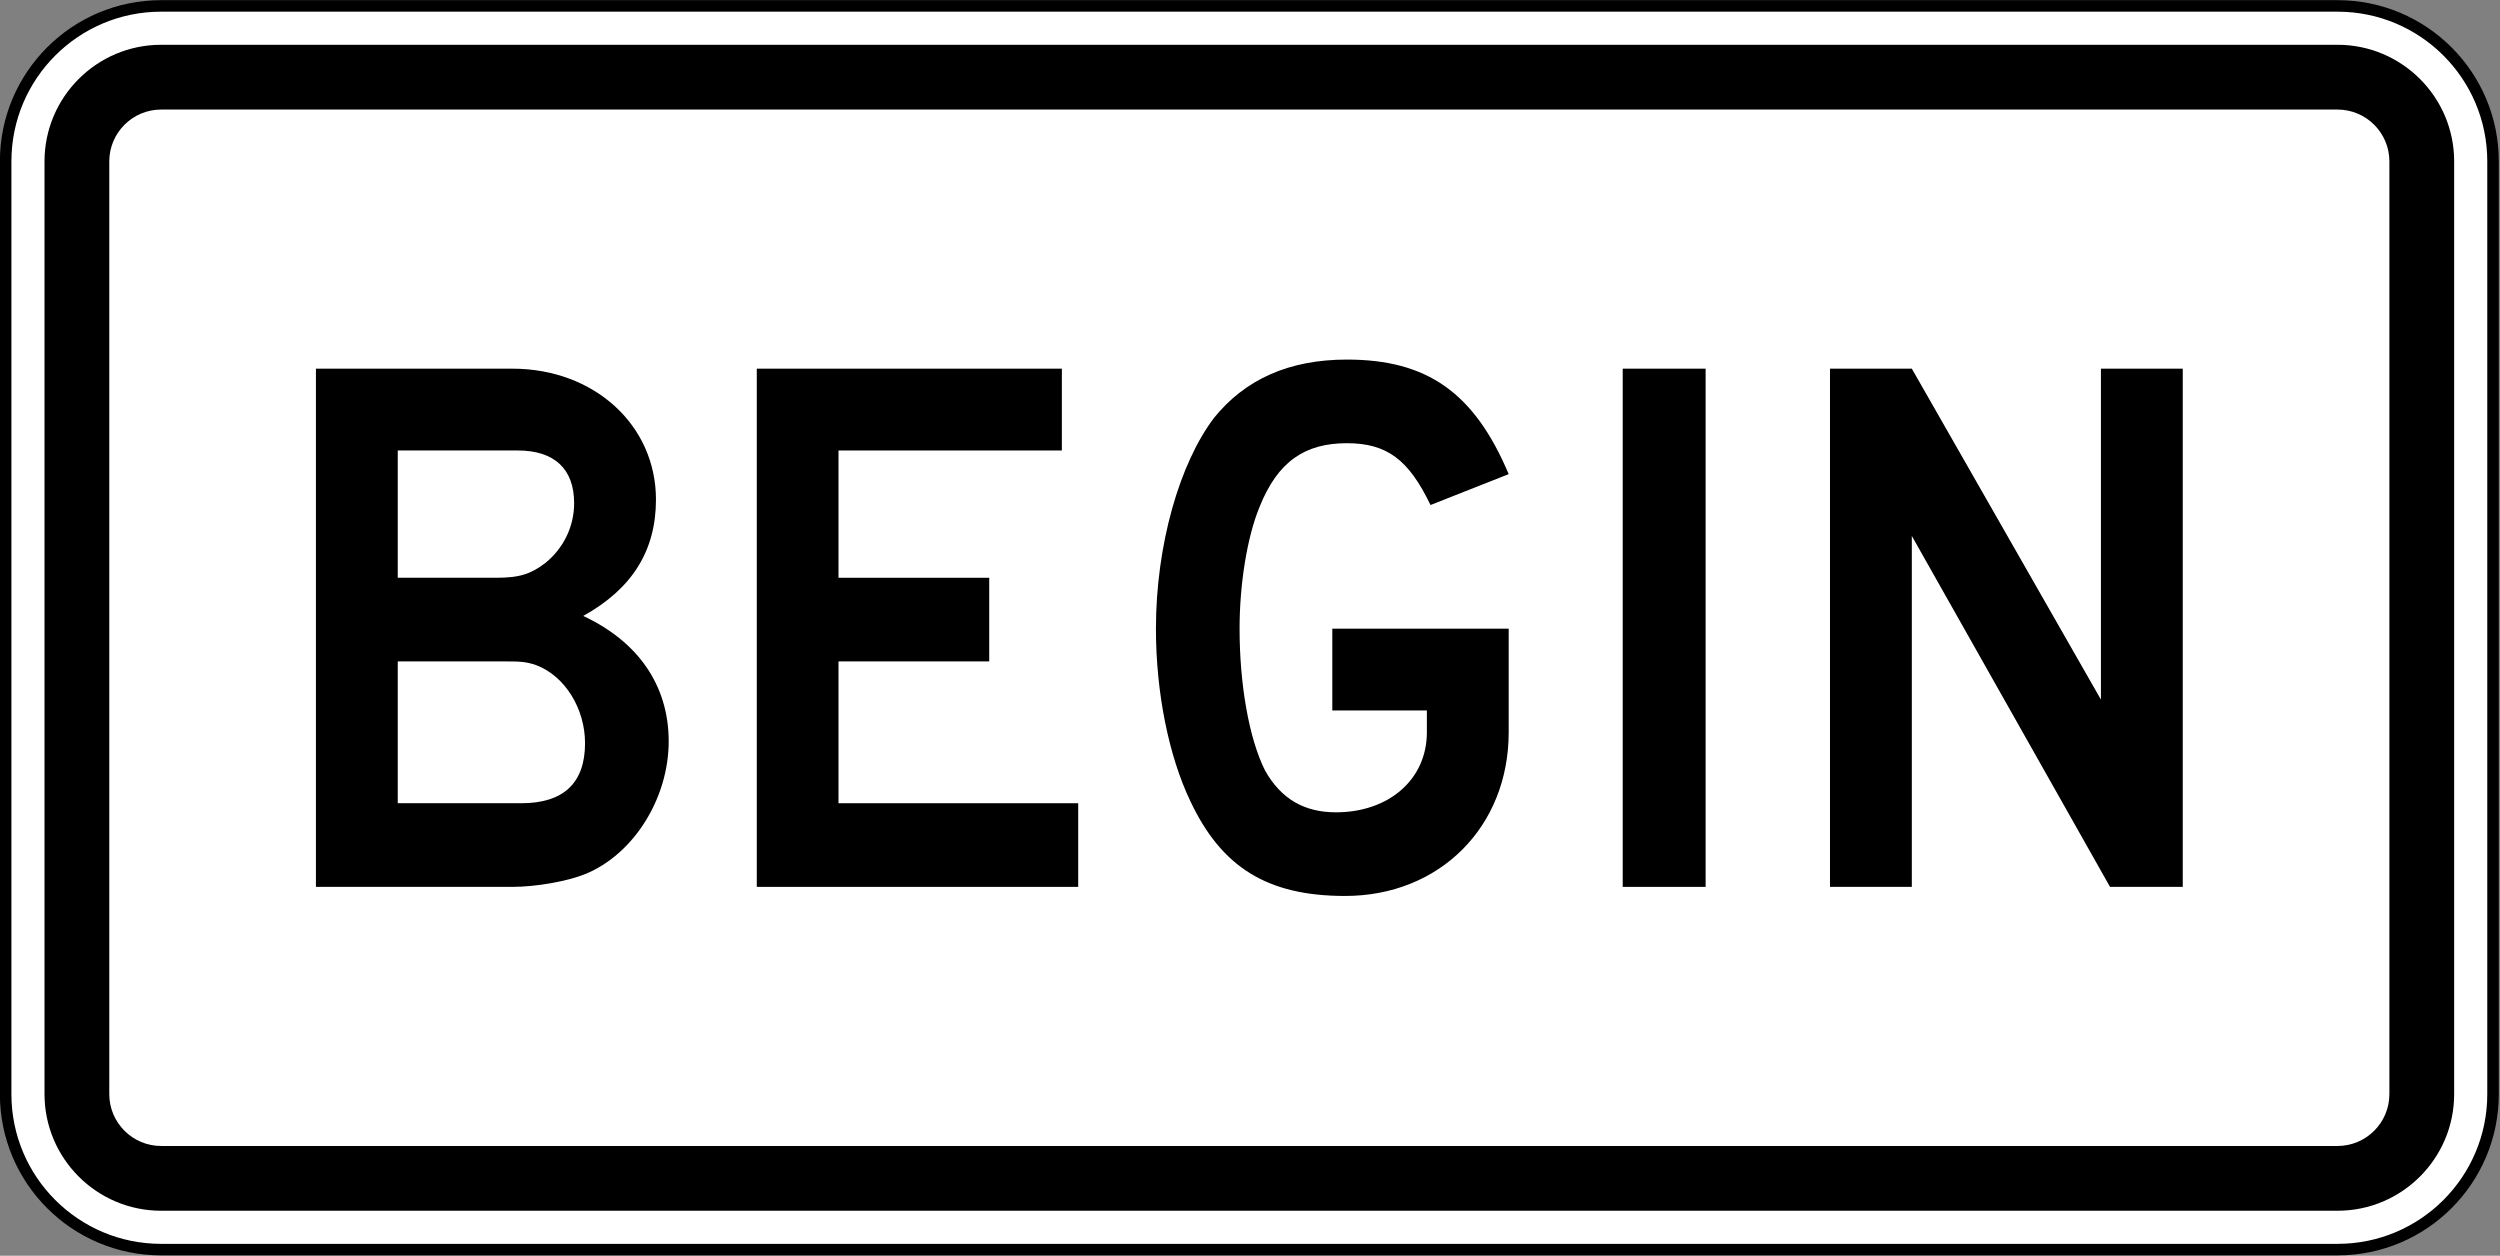 <?xml version="1.0" encoding="UTF-8" standalone="no"?>
<!-- Created with Inkscape (http://www.inkscape.org/) -->

<svg
   xmlns:dc="http://purl.org/dc/elements/1.1/"
   xmlns:cc="http://creativecommons.org/ns#"
   xmlns:rdf="http://www.w3.org/1999/02/22-rdf-syntax-ns#"
   xmlns:svg="http://www.w3.org/2000/svg"
   xmlns="http://www.w3.org/2000/svg"
   xmlns:sodipodi="http://sodipodi.sourceforge.net/DTD/sodipodi-0.dtd"
   xmlns:inkscape="http://www.inkscape.org/namespaces/inkscape"
   width="2169.992"
   height="1089.997"
   id="svg2934"
   version="1.1"
   inkscape:version="0.48.2 r9819"
   sodipodi:docname="MUTCD M1-8a.svg">
  <rect width="100%" height="100%" fill="#808080" stroke="none"/>
  <defs
     id="defs2936">
    <inkscape:perspective
       sodipodi:type="inkscape:persp3d"
       inkscape:vp_x="0 : 526.18109 : 1"
       inkscape:vp_y="0 : 1000 : 0"
       inkscape:vp_z="744.09448 : 526.18109 : 1"
       inkscape:persp3d-origin="372.04724 : 350.78739 : 1"
       id="perspective2942" />
    <inkscape:perspective
       id="perspective2924"
       inkscape:persp3d-origin="0.5 : 0.33333333 : 1"
       inkscape:vp_z="1 : 0.5 : 1"
       inkscape:vp_y="0 : 1000 : 0"
       inkscape:vp_x="0 : 0.5 : 1"
       sodipodi:type="inkscape:persp3d" />
    <clipPath
       id="Clip0">
      <path
         inkscape:connector-curvature="0"
         d="m 0,0 0,1296.5 864.5,0 L 864.5,0 0,0 z"
         transform="translate(0,0.5)"
         id="path7" />
    </clipPath>
  </defs>
  <sodipodi:namedview
     id="base"
     pagecolor="#ffffff"
     bordercolor="#666666"
     borderopacity="1.0"
     inkscape:pageopacity="0.0"
     inkscape:pageshadow="2"
     inkscape:zoom="0.17376232"
     inkscape:cx="-294.08465"
     inkscape:cy="1917.0512"
     inkscape:document-units="px"
     inkscape:current-layer="g2909"
     showgrid="false"
     inkscape:window-width="1280"
     inkscape:window-height="1004"
     inkscape:window-x="-8"
     inkscape:window-y="-8"
     inkscape:window-maximized="1"
     fit-margin-top="0"
     fit-margin-left="0"
     fit-margin-right="0"
     fit-margin-bottom="0" />
  <g
     inkscape:label="Ebene 1"
     inkscape:groupmode="layer"
     id="layer1"
     transform="translate(-53.817,509.015)">
    <g
       id="g3018"
       transform="translate(2,-2)">
      <g
         id="g2909"
         transform="matrix(0.808,0,0,0.808,-165.102,-177.028)">
        <path
           inkscape:connector-curvature="0"
           style="fill:#ffffff;fill-rule:nonzero;stroke:#000000;stroke-width:12.371;stroke-miterlimit:4;stroke-opacity:1;stroke-dasharray:none"
           d="m 2946.609,766.995 c 0,92.233 -74.766,167.005 -167.005,167.005 l -2338.068,0 c -92.235,0 -167.005,-74.772 -167.005,-167.005 l 0,-1002.029 c 0,-92.235 74.769,-167.005 167.005,-167.005 l 2338.068,0 c 92.239,0 167.005,74.769 167.005,167.005 l 0,1002.029 z"
           id="path11" />
        <path
           inkscape:connector-curvature="0"
           style="fill:#000000;fill-rule:nonzero;stroke:none"
           d="m 441.536,892.249 c -69.066,0 -125.254,-56.189 -125.254,-125.254 l 0,-1002.029 c 0,-69.066 56.188,-125.254 125.254,-125.254 l 2338.068,0 c 69.06,0 125.254,56.188 125.254,125.254 l 0,1002.029 c 0,69.064 -56.194,125.254 -125.254,125.254 l -2338.068,0 z"
           id="path13" />
        <path
           inkscape:connector-curvature="0"
           style="fill:#ffffff;fill-rule:nonzero;stroke:none"
           d="m 441.536,822.663 c -30.696,0 -55.668,-24.972 -55.668,-55.668 l 0,-1002.029 c 0,-30.696 24.972,-55.668 55.668,-55.668 l 2338.068,0 c 30.695,0 55.668,24.973 55.668,55.668 l 0,1002.029 c 0,30.696 -24.973,55.668 -55.668,55.668 l -2338.068,0 z"
           id="path15" />
        <path
           inkscape:connector-curvature="0"
           style="fill:#000000;fill-rule:nonzero;stroke:none"
           d="m 2535.158,544.324 -212.916,-376.982 0,376.982 -87.909,0 0,-556.684 87.909,0 203.143,355.498 0,-355.498 87.909,0 0,556.684 -78.137,0 z"
           id="path17" />
        <path
           inkscape:connector-curvature="0"
           style="fill:#000000;fill-rule:nonzero;stroke:none"
           d="m 2011.66,544.324 0,-556.684 89.069,0 0,556.684 -89.069,0 z"
           id="path19" />
        <path
           inkscape:connector-curvature="0"
           style="fill:#000000;fill-rule:nonzero;stroke:none"
           d="m 1081.441,544.324 0,-556.684 327.727,0 0,87.897 -239.944,0 0,136.732 161.917,0 0,89.85 -161.917,0 0,152.355 257.501,0 0,89.85 -345.284,0 z"
           id="path21" />
        <path
           inkscape:connector-curvature="0"
           style="fill:#000000;fill-rule:nonzero;stroke:none"
           d="m 844.209,306.025 c -11.721,-3.906 -17.58,-3.906 -37.114,-3.906 l -111.347,0 0,152.355 132.834,0 c 44.929,0 68.37,-21.486 68.37,-64.459 0,-37.112 -21.488,-72.27 -52.743,-83.99 z M 824.676,75.535 l -128.928,0 0,136.731 105.485,0 c 25.396,0 37.115,-3.908 52.744,-15.627 19.533,-15.624 31.255,-39.065 31.255,-64.458 0,-37.111 -21.488,-56.646 -60.556,-56.646 z M 896.952,530.652 c -19.533,7.814 -52.743,13.671 -78.138,13.671 l -210.967,0 0,-556.686 210.967,0 c 87.905,0 154.32,60.553 154.32,140.634 0,54.693 -25.394,95.715 -78.135,125.015 58.602,27.347 91.809,74.223 91.809,134.776 0,60.55 -37.114,121.103 -89.856,142.59 z"
           id="path23" />
        <path
           inkscape:connector-curvature="0"
           style="fill:#000000;fill-rule:nonzero;stroke:none"
           d="m 1713.386,554.09 c -83.997,0 -132.834,-31.253 -166.042,-101.57 -23.439,-48.832 -37.114,-117.197 -37.114,-185.561 0,-89.852 25.392,-177.749 62.506,-226.582 33.212,-41.018 80.094,-62.503 142.604,-62.503 85.952,0 136.737,35.161 173.849,123.058 l -83.996,33.203 c -23.439,-48.832 -46.879,-66.411 -89.853,-66.411 -44.929,0 -74.234,19.533 -93.766,68.365 -13.676,33.206 -21.489,83.991 -21.489,130.87 0,58.597 9.767,117.197 27.349,152.355 17.58,31.252 42.977,44.926 76.185,44.926 56.647,0 97.673,-35.159 97.673,-85.944 l 0,-23.439 -101.582,0 0,-87.897 189.479,0 0,111.337 c 0,101.57 -74.224,175.794 -175.803,175.794 z"
           id="path25" />
      </g>
    </g>
  </g>
</svg>
